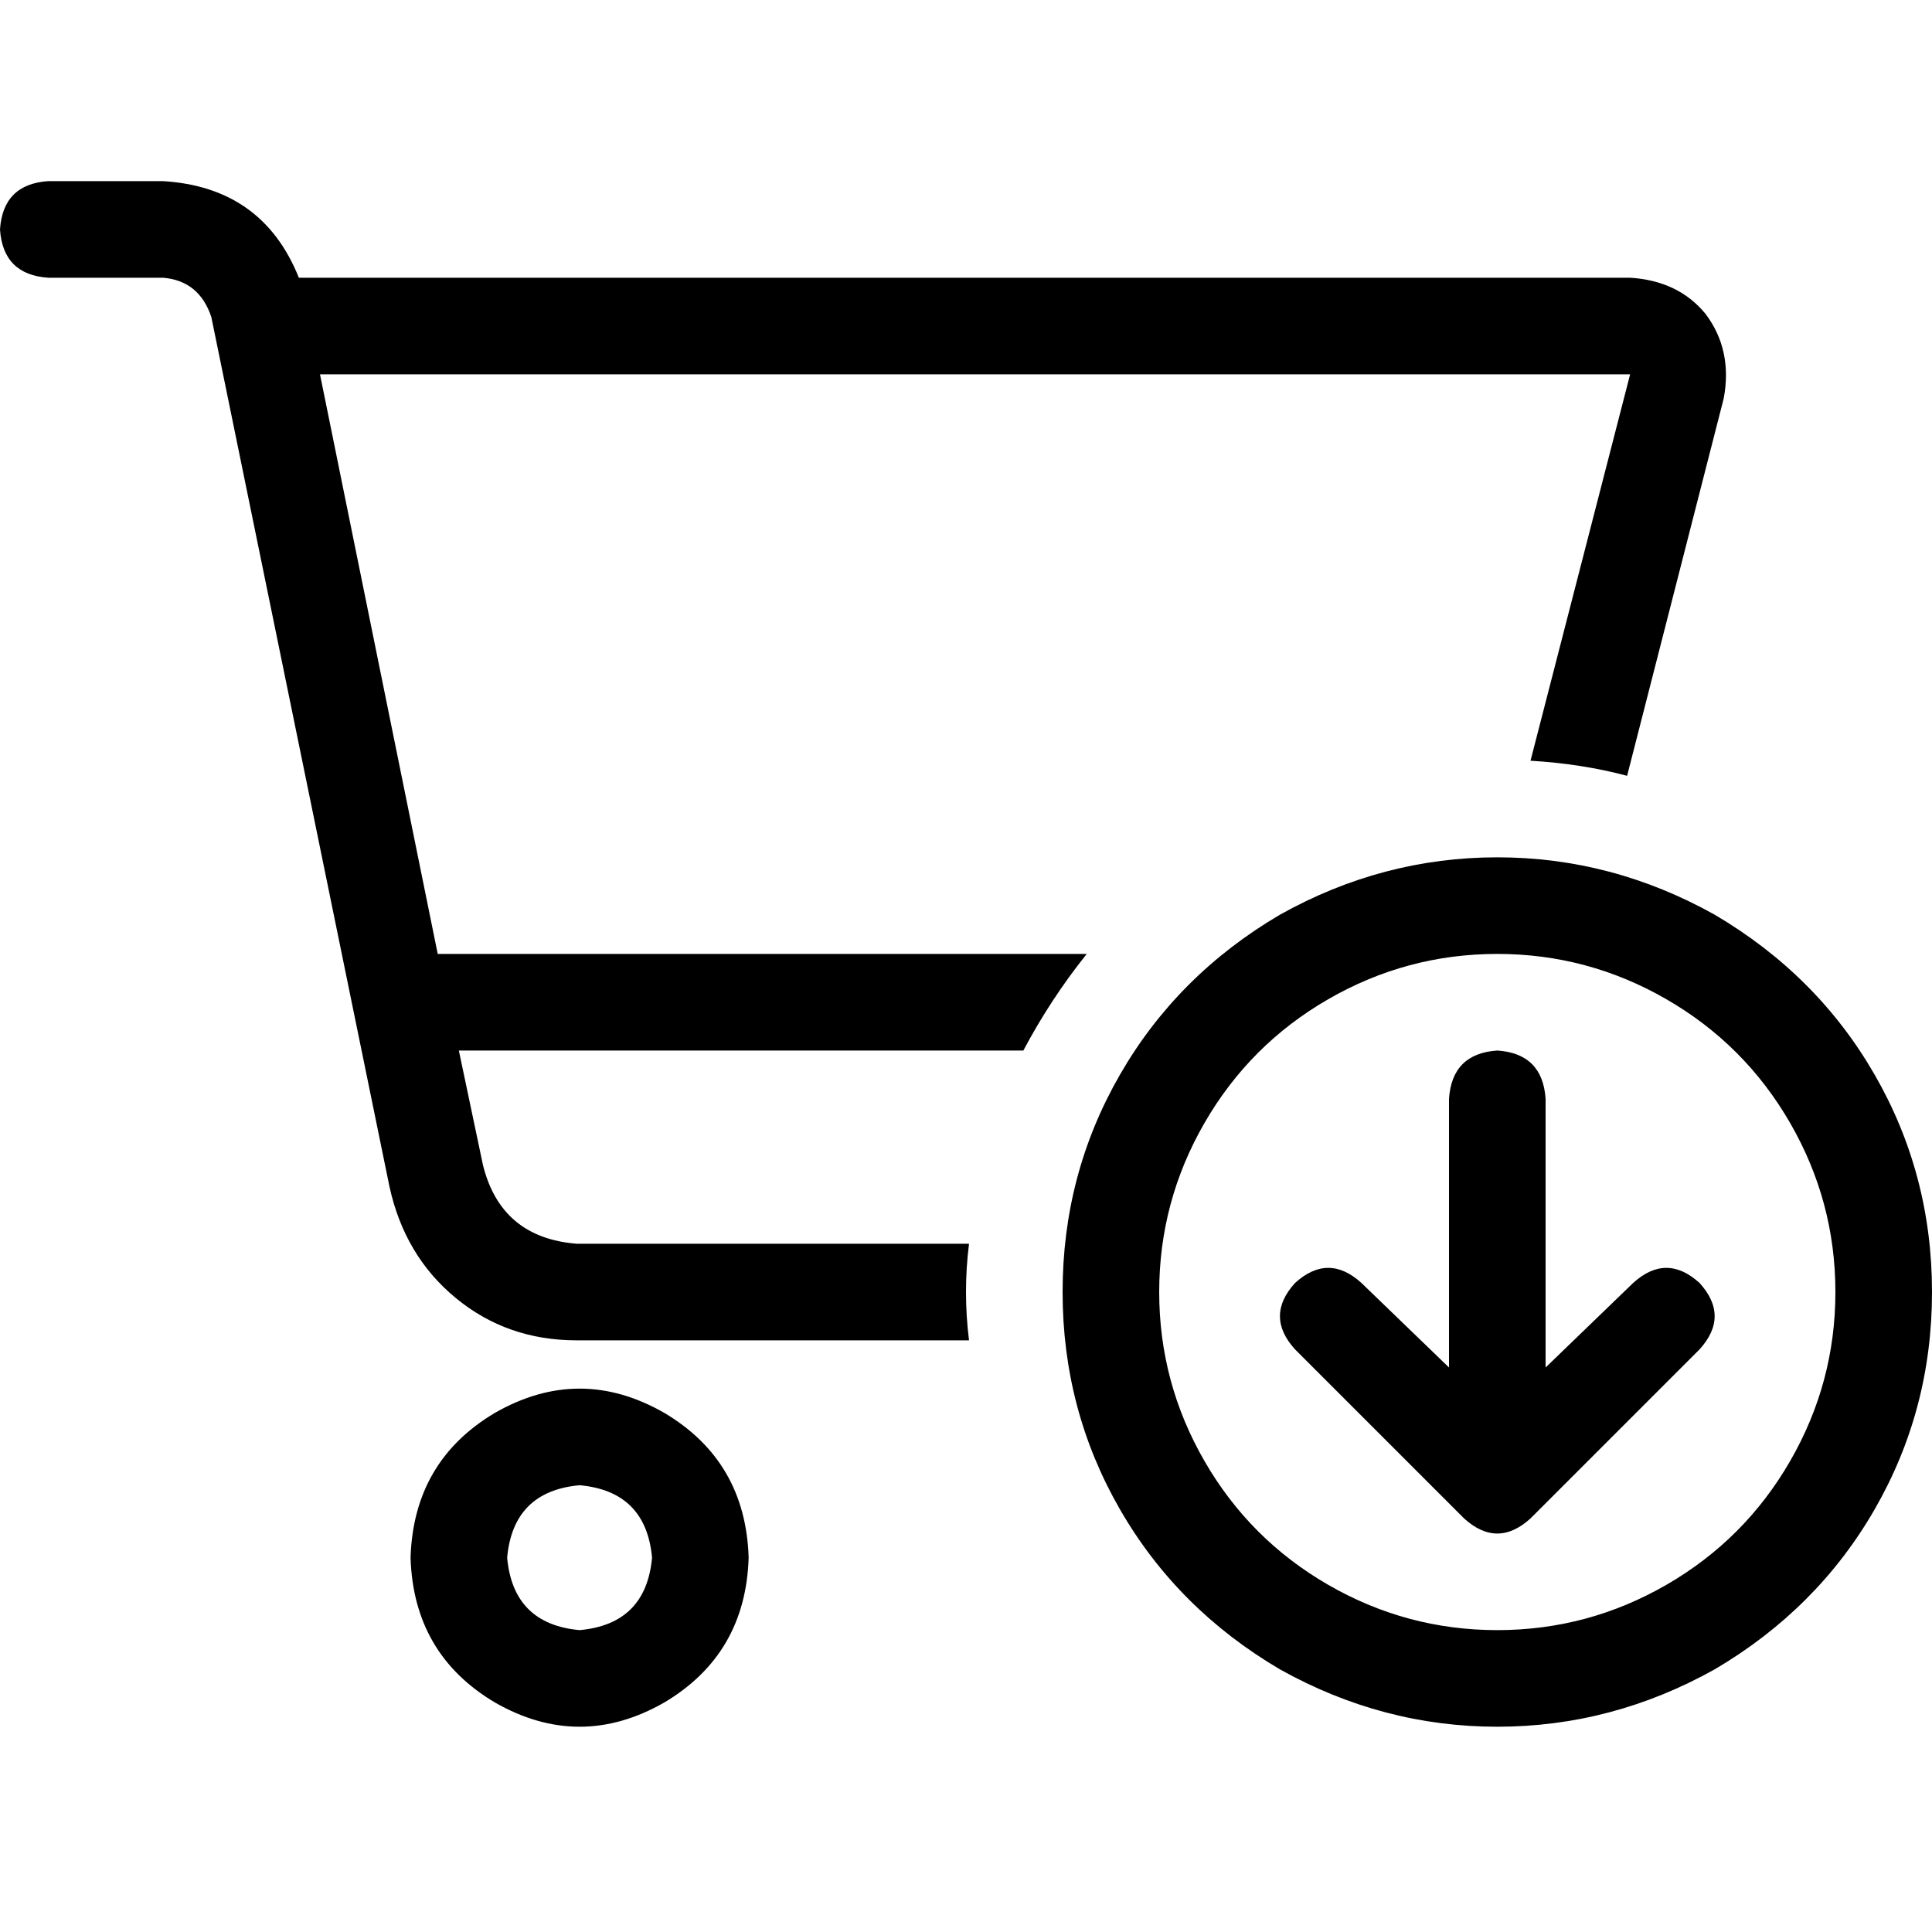 <svg xmlns="http://www.w3.org/2000/svg" viewBox="0 0 512 512">
  <path d="M 12.8 48 Q 0.8 48.8 0 60.8 Q 0.8 72.8 12.8 73.6 L 43.2 73.6 L 43.2 73.6 Q 52.8 74.4 56 84 L 103.2 314.4 L 103.2 314.4 Q 107.2 332.8 120.8 344 Q 134.4 355.2 152.8 355.2 L 256.8 355.2 L 256.8 355.2 Q 256 348.8 256 342.4 Q 256 336 256.8 329.6 L 152.8 329.6 L 152.8 329.6 Q 132.8 328 128 308.8 L 121.6 278.4 L 121.6 278.4 L 271.2 278.4 L 271.2 278.4 Q 278.4 264.8 288 252.8 L 116 252.8 L 116 252.8 L 84.8 99.2 L 84.8 99.2 L 432 99.2 L 432 99.2 L 405.6 201.6 L 405.6 201.6 Q 419.2 202.4 431.2 205.6 L 456.8 105.6 L 456.8 105.6 Q 459.2 92.8 452 83.2 Q 444.8 74.4 432 73.6 L 79.2 73.6 L 79.2 73.6 Q 69.6 49.6 43.2 48 L 12.8 48 L 12.8 48 Z M 134.4 412.8 Q 136 395.2 153.6 393.6 Q 171.2 395.2 172.8 412.8 Q 171.2 430.4 153.6 432 Q 136 430.4 134.4 412.8 L 134.4 412.8 Z M 198.4 412.8 Q 197.6 387.2 176 374.4 Q 153.6 361.6 131.2 374.4 Q 109.6 387.2 108.8 412.8 Q 109.6 438.4 131.2 451.2 Q 153.6 464 176 451.2 Q 197.6 438.4 198.4 412.8 L 198.4 412.8 Z M 486.4 342.4 Q 486.4 366.4 474.4 387.2 L 474.4 387.2 L 474.4 387.2 Q 462.4 408 441.6 420 Q 420.8 432 396.8 432 Q 372.8 432 352 420 Q 331.2 408 319.2 387.2 Q 307.2 366.4 307.2 342.4 Q 307.2 318.4 319.2 297.6 Q 331.2 276.8 352 264.8 Q 372.8 252.8 396.8 252.8 Q 420.8 252.8 441.6 264.8 Q 462.4 276.8 474.4 297.6 Q 486.4 318.4 486.4 342.4 L 486.4 342.4 Z M 281.6 342.4 Q 281.6 373.6 296.8 400 L 296.8 400 L 296.8 400 Q 312 426.4 339.2 442.4 Q 366.4 457.6 396.8 457.6 Q 427.2 457.6 454.4 442.4 Q 481.6 426.4 496.8 400 Q 512 373.6 512 342.4 Q 512 311.2 496.8 284.8 Q 481.6 258.4 454.4 242.4 Q 427.2 227.2 396.8 227.2 Q 366.4 227.2 339.2 242.4 Q 312 258.4 296.8 284.8 Q 281.6 311.2 281.6 342.4 L 281.6 342.4 Z M 450.4 340 Q 441.6 332 432.8 340 L 409.6 362.4 L 409.6 362.4 L 409.6 291.2 L 409.6 291.2 Q 408.8 279.2 396.8 278.4 Q 384.8 279.2 384 291.2 L 384 362.4 L 384 362.4 L 360.8 340 L 360.8 340 Q 352 332 343.2 340 Q 335.2 348.8 343.2 357.6 L 388 402.4 L 388 402.4 Q 396.8 410.4 405.6 402.4 L 450.4 357.6 L 450.4 357.6 Q 458.4 348.8 450.4 340 L 450.4 340 Z" />
</svg>
